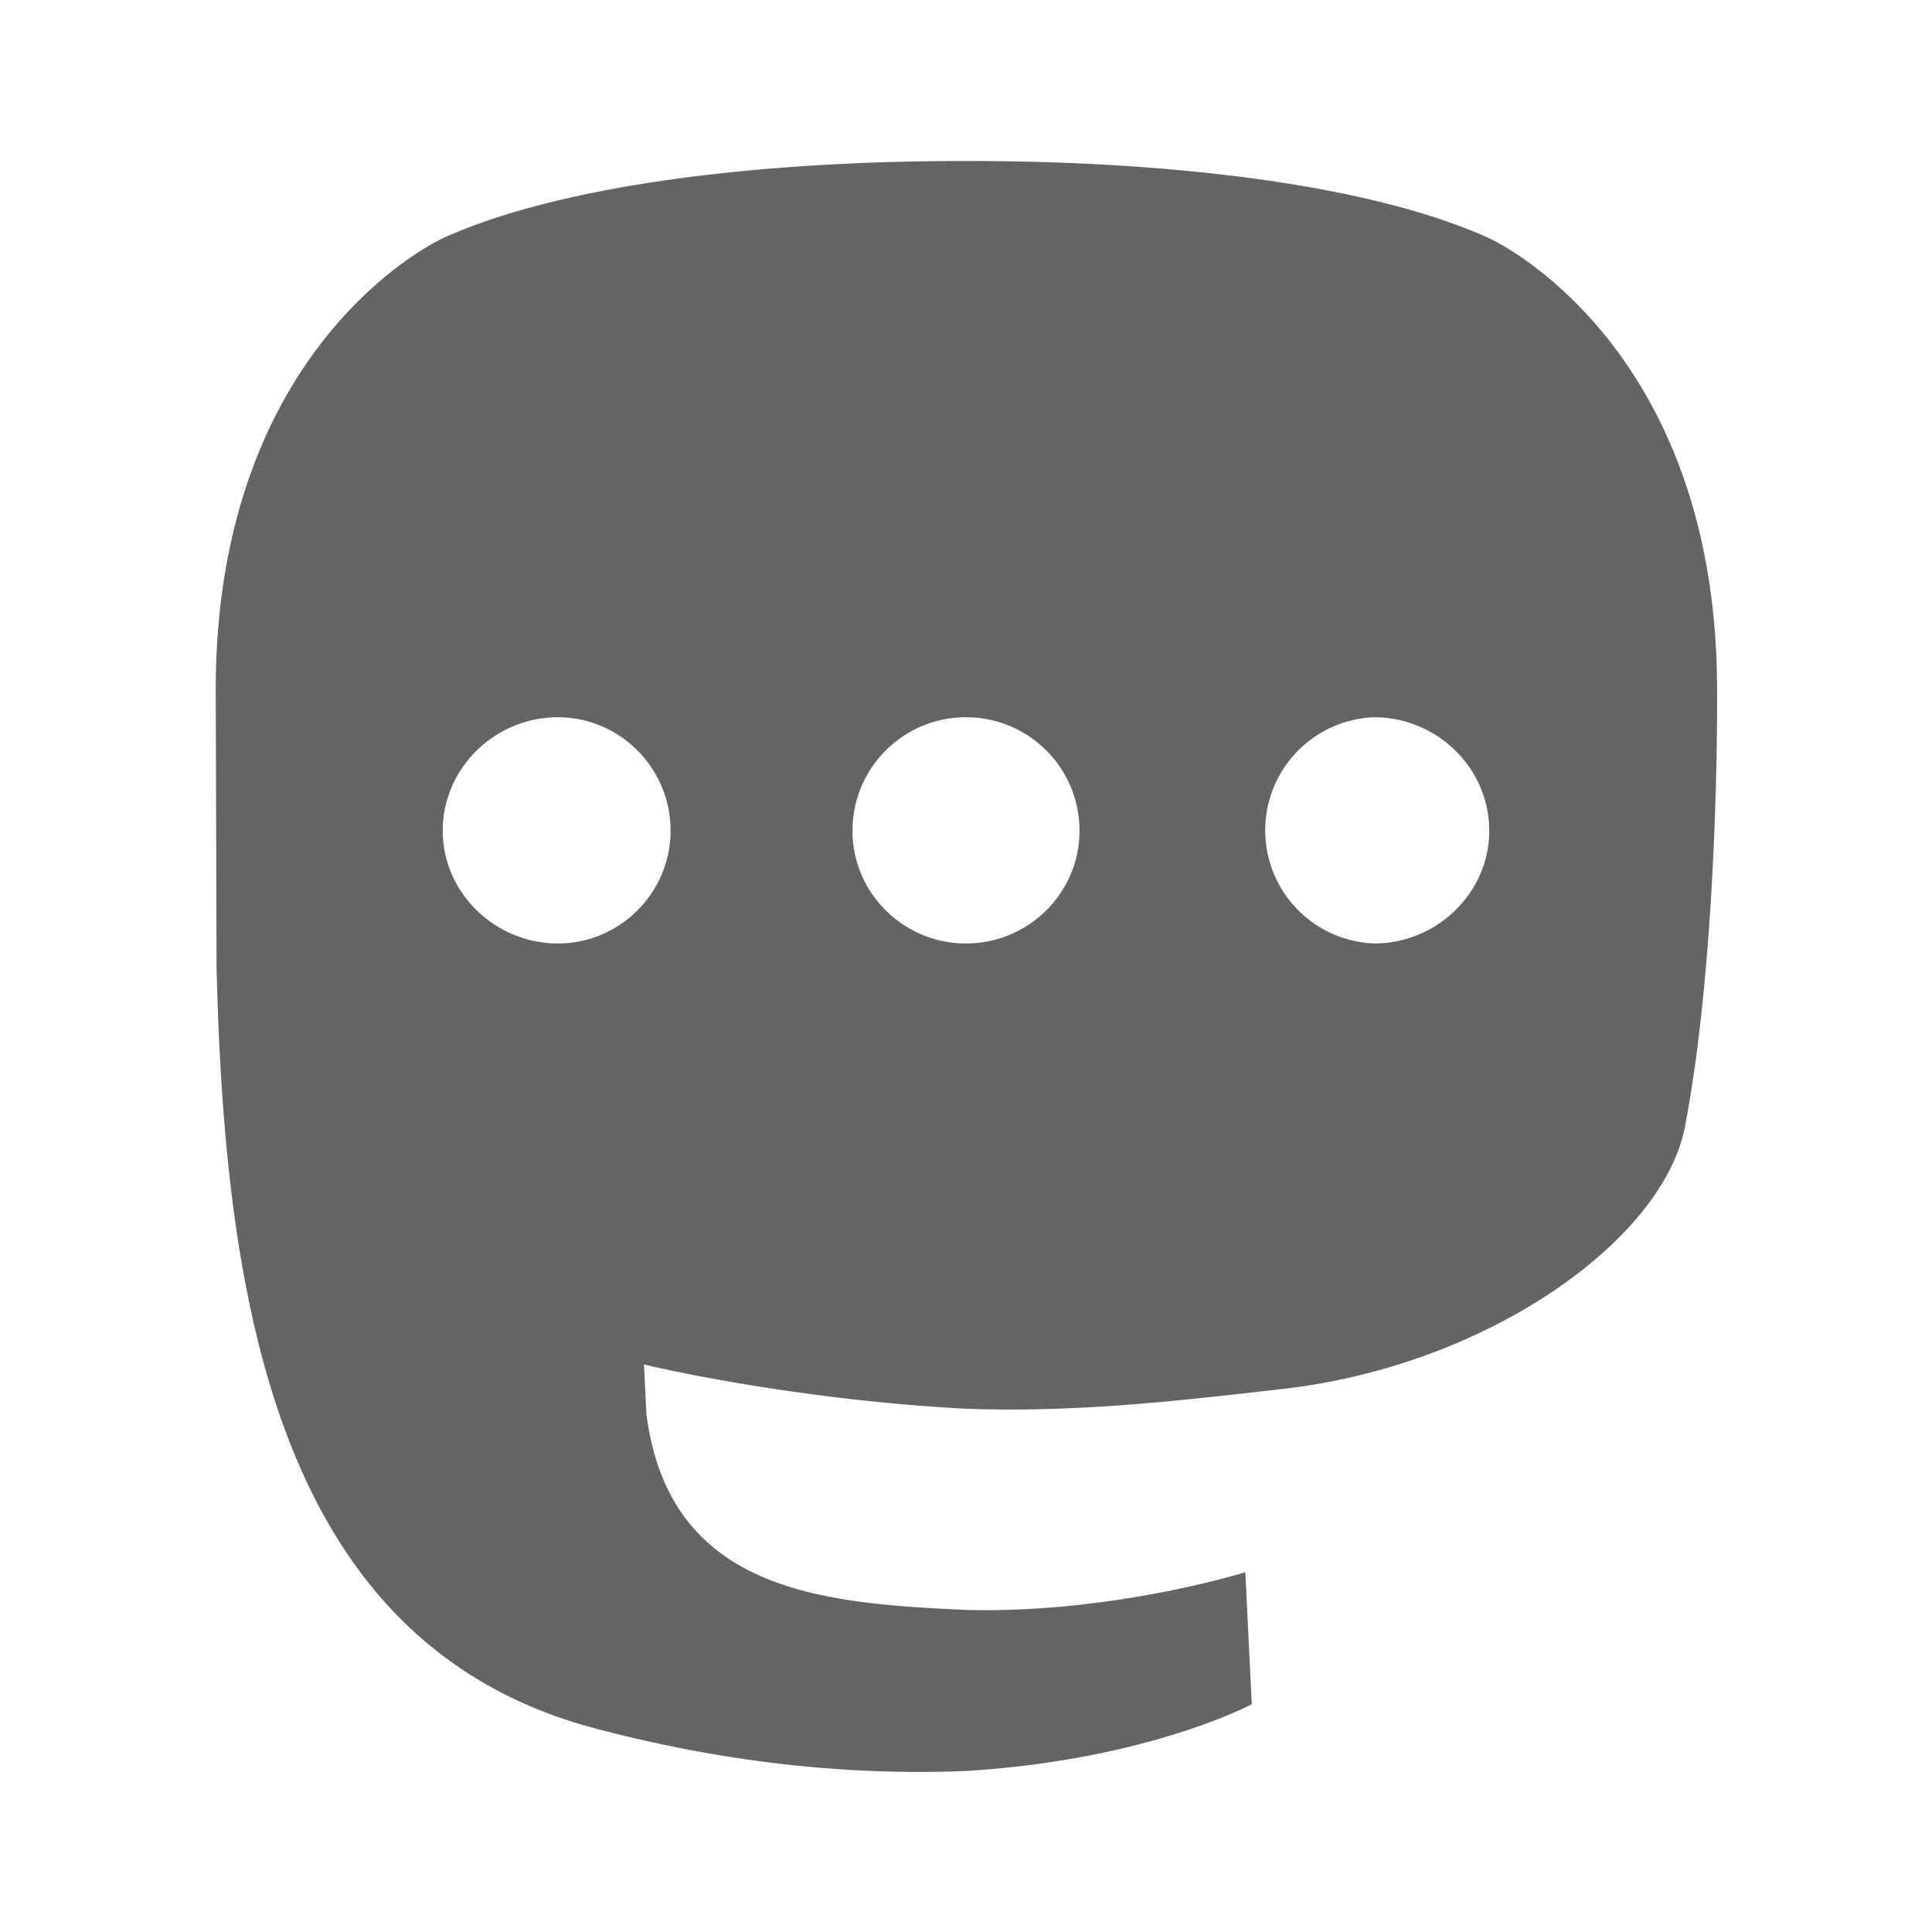 <?xml version="1.0"?>
<svg xmlns="http://www.w3.org/2000/svg" xmlns:xlink="http://www.w3.org/1999/xlink" aria-hidden="true" width="1em" height="1em" viewBox="0 0 24 24" data-icon="mdi:mastodon-variant" data-width="1em" data-height="1em" data-inline="false" class="iconify"><path d="M20.93 14c-.27 1.4-2.43 2.95-4.96 3.25-1.31.15-2.59.3-3.97.25-2.24-.12-4-.55-4-.55l.03.62c.29 2.21 2.19 2.35 4 2.43 1.82.04 3.44-.47 3.44-.47l.08 1.64s-1.28.69-3.55.83c-1.25.05-2.8-.05-4.61-.53-3.92-1.04-4.6-5.22-4.7-9.47l-.01-3.43c0-4.34 2.82-5.61 2.82-5.61C6.95 2.3 9.41 2 11.97 2h.06c2.56 0 5.02.3 6.47.96 0 0 2.83 1.27 2.83 5.61 0 0 .03 3.2-.4 5.43m-12.6-3.68c0-.78-.63-1.41-1.4-1.41-.78 0-1.43.63-1.43 1.41 0 .77.65 1.4 1.43 1.4.77 0 1.4-.63 1.4-1.4m5.08 0c0-.78-.63-1.41-1.41-1.41-.78 0-1.41.63-1.41 1.41 0 .77.63 1.4 1.41 1.4.78 0 1.41-.63 1.41-1.4m5.09 0c0-.78-.65-1.41-1.43-1.41a1.406 1.406 0 0 0 0 2.81c.78 0 1.43-.63 1.43-1.4z" fill="#646464"/></svg>
